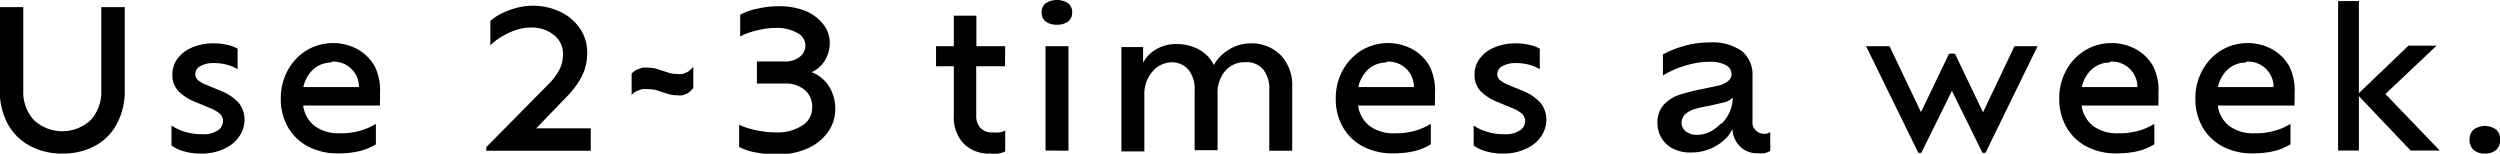 <svg id="SUB-_02_PRODUCT_JORNEY_" data-name="SUB- 02 PRODUCT(JORNEY)" xmlns="http://www.w3.org/2000/svg" viewBox="0 0 140.67 8.65"><title>pdrpop-txt3</title><g id="_02_제품들" data-name="02 제품들"><g id="_02_제품들_팝업" data-name="02 제품들_팝업"><g id="exfoliating_care" data-name="exfoliating care"><g id="Use_2_3_times_a_week." data-name="Use 2~3 times a week."><path d="M932.69,375.58a3.77,3.77,0,0,1-1.84-.44,3.06,3.06,0,0,1-1.24-1.24,3.87,3.87,0,0,1-.44-1.9v-4.66h1.32v4.7a2.34,2.34,0,0,0,.59,1.65,2.35,2.35,0,0,0,3.21,0,2.34,2.34,0,0,0,.59-1.65v-4.7h1.32V372a3.91,3.91,0,0,1-.44,1.9,3,3,0,0,1-1.22,1.24A3.78,3.78,0,0,1,932.69,375.58Z" transform="translate(-929.18 -366.94)"/><path d="M940.51,375.58a3.37,3.37,0,0,1-1-.13,2.28,2.28,0,0,1-.68-.32V374a2.51,2.51,0,0,0,.71.34,3,3,0,0,0,1,.15,1.43,1.43,0,0,0,.92-.23.64.64,0,0,0,.27-.48.58.58,0,0,0-.18-.44,1.9,1.9,0,0,0-.58-.33l-.74-.31a2.8,2.8,0,0,1-1-.62,1.31,1.31,0,0,1-.35-.95,1.48,1.48,0,0,1,.28-.88,1.93,1.93,0,0,1,.81-.63,3,3,0,0,1,1.26-.24,3.21,3.21,0,0,1,.76.09,1.87,1.87,0,0,1,.56.21v1.15a2.5,2.5,0,0,0-.57-.24,2.7,2.7,0,0,0-.75-.1,1.51,1.51,0,0,0-.78.17.51.51,0,0,0-.28.44.44.44,0,0,0,.14.34,1.68,1.68,0,0,0,.47.27l.72.3a2.8,2.8,0,0,1,1.09.69,1.51,1.51,0,0,1,.35,1,1.65,1.65,0,0,1-.26.86,1.93,1.93,0,0,1-.78.7A2.92,2.92,0,0,1,940.51,375.58Z" transform="translate(-929.18 -366.94)"/><path d="M950.56,372.25a2.72,2.72,0,0,1,0,.35q0,.16,0,.28h-4.32a1.73,1.73,0,0,0,.65,1.15,2.26,2.26,0,0,0,1.41.41,4,4,0,0,0,1.17-.15,3.66,3.66,0,0,0,.86-.38l0,1.15a3.29,3.29,0,0,1-1,.4,5.37,5.37,0,0,1-1.11.11,3.56,3.56,0,0,1-1.71-.39,2.82,2.82,0,0,1-1.13-1.09,3.16,3.16,0,0,1-.4-1.61,3.24,3.24,0,0,1,.39-1.58,3,3,0,0,1,1.05-1.12,2.91,2.91,0,0,1,2.86-.08,2.51,2.51,0,0,1,1,1A3.12,3.12,0,0,1,950.56,372.25Zm-2.75-1.79a1.5,1.5,0,0,0-1,.38,1.88,1.88,0,0,0-.56,1h3.13a1.43,1.43,0,0,0-1.53-1.43Z" transform="translate(-929.18 -366.94)"/><path d="M959.35,374.16h3.07v1.26h-5.88v-.2l3.49-3.53a3.3,3.3,0,0,0,.62-.82,1.86,1.86,0,0,0,.21-.86,1.35,1.35,0,0,0-.51-1.1,2,2,0,0,0-1.33-.42,2.59,2.59,0,0,0-.81.14,4,4,0,0,0-.8.37,3.33,3.33,0,0,0-.64.49v-1.37a2.78,2.78,0,0,1,.65-.43,4.47,4.47,0,0,1,.84-.31,3.61,3.61,0,0,1,2.46.23,2.79,2.79,0,0,1,1.1.94,2.37,2.37,0,0,1,.4,1.36,2.91,2.91,0,0,1-.28,1.28,4.73,4.73,0,0,1-.88,1.2Z" transform="translate(-929.18 -366.94)"/><path d="M964.72,372.29v-1.2a.53.53,0,0,1,.12-.12,1,1,0,0,1,.2-.12l.27-.1a1.31,1.31,0,0,1,.35,0,1.57,1.57,0,0,1,.45.06l.38.12.37.12a1.53,1.53,0,0,0,.42.05,1.08,1.08,0,0,0,.3,0l.24-.09a.92.92,0,0,0,.24-.17l.13-.15v1.2l-.13.15a1,1,0,0,1-.23.17l-.24.09a1.14,1.14,0,0,1-.31,0,1.5,1.5,0,0,1-.42-.05l-.37-.11-.39-.13a1.72,1.72,0,0,0-.45-.05,1.37,1.37,0,0,0-.36,0l-.27.1a.82.82,0,0,0-.2.12Z" transform="translate(-929.18 -366.94)"/><path d="M974.85,371a2,2,0,0,1,1,.84,2.35,2.35,0,0,1,.33,1.2,2.24,2.24,0,0,1-.42,1.34,2.79,2.79,0,0,1-1.16.92,4.11,4.11,0,0,1-1.7.33,6.74,6.74,0,0,1-1.13-.1,3.38,3.38,0,0,1-1-.32v-1.25a4.09,4.09,0,0,0,.93.3,5.31,5.31,0,0,0,1.14.13,2.6,2.6,0,0,0,1.47-.38,1.17,1.17,0,0,0,.57-1,1.23,1.23,0,0,0-.41-1,1.67,1.67,0,0,0-1.14-.37h-1.56v-1.24h1.56a1.32,1.32,0,0,0,.85-.26.8.8,0,0,0,.32-.65.81.81,0,0,0-.48-.71,2.33,2.33,0,0,0-1.18-.27,4.28,4.28,0,0,0-.79.08,5,5,0,0,0-.73.19,3.24,3.24,0,0,0-.49.21v-1.22a3.39,3.39,0,0,1,1-.35,5.45,5.45,0,0,1,1.18-.13,4,4,0,0,1,1.48.26,2.5,2.5,0,0,1,1,.74,1.68,1.68,0,0,1,.38,1.08,1.91,1.91,0,0,1-.24.91A1.67,1.67,0,0,1,974.85,371Z" transform="translate(-929.18 -366.94)"/><path d="M985.73,370.67h-1.62v2.78a1,1,0,0,0,.24.69.88.88,0,0,0,.67.25,2.23,2.23,0,0,0,.39,0,1.1,1.1,0,0,0,.33-.1v1.17a1.4,1.4,0,0,1-.38.12,2.35,2.35,0,0,1-.47,0,2,2,0,0,1-1.49-.56,2.16,2.16,0,0,1-.55-1.57v-2.78h-1v-1.13h1v-1.72h1.27v1.72h1.62Z" transform="translate(-929.18 -366.94)"/><path d="M988.65,368.33a1,1,0,0,1-.63-.18.61.61,0,0,1-.23-.5.63.63,0,0,1,.23-.53,1.18,1.18,0,0,1,1.26,0,.64.64,0,0,1,.23.53.61.61,0,0,1-.23.5A1,1,0,0,1,988.65,368.33Zm-.64,7.08v-5.87h1.29v5.88Z" transform="translate(-929.18 -366.94)"/><path d="M999.51,369.38a2.33,2.33,0,0,1,1.73.66,2.44,2.44,0,0,1,.65,1.79v3.59h-1.29V372a1.74,1.74,0,0,0-.34-1.15,1.21,1.21,0,0,0-1-.41,1.44,1.44,0,0,0-1.14.49,1.89,1.89,0,0,0-.43,1.29v3.17h-1.29V372a1.72,1.72,0,0,0-.35-1.14,1.22,1.22,0,0,0-1-.41A1.44,1.44,0,0,0,994,371a1.9,1.9,0,0,0-.43,1.29v3.17h-1.29v-5.87h1.22v.88a1.86,1.86,0,0,1,.71-.74,2.14,2.14,0,0,1,1.15-.31,2.56,2.56,0,0,1,1.29.31,2,2,0,0,1,.83.87,2.24,2.24,0,0,1,.79-.83A2.29,2.29,0,0,1,999.51,369.38Z" transform="translate(-929.18 -366.94)"/><path d="M1009.92,372.25a2.64,2.64,0,0,1,0,.35c0,.11,0,.2,0,.28h-4.32a1.73,1.73,0,0,0,.65,1.15,2.26,2.26,0,0,0,1.41.41,4,4,0,0,0,1.17-.15,3.63,3.63,0,0,0,.86-.38l0,1.15a3.28,3.28,0,0,1-1,.4,5.36,5.36,0,0,1-1.11.11,3.56,3.56,0,0,1-1.71-.39,2.81,2.81,0,0,1-1.13-1.09,3.17,3.17,0,0,1-.4-1.61,3.24,3.24,0,0,1,.39-1.58,3,3,0,0,1,1.05-1.12,2.91,2.91,0,0,1,2.86-.08,2.5,2.5,0,0,1,1,1A3.11,3.11,0,0,1,1009.92,372.25Zm-2.75-1.79a1.49,1.49,0,0,0-1,.38,1.88,1.88,0,0,0-.56,1h3.13a1.43,1.43,0,0,0-1.53-1.43Z" transform="translate(-929.18 -366.94)"/><path d="M1013.78,375.58a3.37,3.37,0,0,1-1-.13,2.29,2.29,0,0,1-.68-.32V374a2.51,2.51,0,0,0,.71.34,3,3,0,0,0,1,.15,1.43,1.43,0,0,0,.92-.23.64.64,0,0,0,.27-.48.58.58,0,0,0-.18-.44,1.91,1.91,0,0,0-.58-.33l-.74-.31a2.79,2.79,0,0,1-1-.62,1.31,1.31,0,0,1-.35-.95,1.47,1.47,0,0,1,.28-.88,1.93,1.93,0,0,1,.81-.63,3,3,0,0,1,1.26-.24,3.21,3.21,0,0,1,.76.09,1.87,1.87,0,0,1,.56.21v1.15a2.49,2.49,0,0,0-.57-.24,2.7,2.7,0,0,0-.75-.1,1.51,1.51,0,0,0-.78.17.51.51,0,0,0-.29.44.45.45,0,0,0,.14.34,1.67,1.67,0,0,0,.47.27l.72.3a2.79,2.79,0,0,1,1.08.69,1.51,1.51,0,0,1,.35,1,1.65,1.65,0,0,1-.26.86,1.93,1.93,0,0,1-.78.7A2.92,2.92,0,0,1,1013.78,375.58Z" transform="translate(-929.18 -366.94)"/><path d="M1028.35,374.46a.86.86,0,0,0,.25,0l.19-.08v1.05a1.16,1.16,0,0,1-.34.13,1.81,1.81,0,0,1-.42,0,1.31,1.31,0,0,1-.93-.37,1.46,1.46,0,0,1-.44-1,2,2,0,0,1-.33.5,2.75,2.75,0,0,1-2,.83,2.11,2.11,0,0,1-1-.21,1.56,1.56,0,0,1-.65-.59,1.66,1.66,0,0,1-.24-.85,1.62,1.62,0,0,1,.11-.64,1.48,1.48,0,0,1,.32-.47,2.1,2.1,0,0,1,.88-.51,10.81,10.81,0,0,1,1.06-.27l1-.21a1.34,1.34,0,0,0,.66-.32.48.48,0,0,0,.14-.35.57.57,0,0,0-.29-.48,1.86,1.86,0,0,0-1-.2,4,4,0,0,0-.92.11,6.24,6.24,0,0,0-.9.28,4.71,4.71,0,0,0-.75.38V370a5.73,5.73,0,0,1,1.14-.46,5,5,0,0,1,1.44-.21,2.89,2.89,0,0,1,1.87.49,1.72,1.72,0,0,1,.59,1.4v2.58a.57.57,0,0,0,.18.47A.59.59,0,0,0,1028.35,374.46Zm-2.3-.56a2.21,2.21,0,0,0,.45-.65,2,2,0,0,0,.18-.81,1.14,1.14,0,0,1-.53.27l-.73.17q-.42.07-.82.18a1.34,1.34,0,0,0-.61.32.89.89,0,0,0-.14.21.6.6,0,0,0-.05.26.59.59,0,0,0,.25.49,1,1,0,0,0,.6.19,1.72,1.72,0,0,0,.74-.17A2.31,2.31,0,0,0,1026,373.9Z" transform="translate(-929.18 -366.94)"/><path d="M1042.53,369.54h1.3l-2.93,6h-.17l-1.72-3.49-1.72,3.49h-.17l-2.94-6h1.32l1.77,3.71,1.58-3.29h.33l1.58,3.3Z" transform="translate(-929.18 -366.94)"/><path d="M1050.63,372.25a2.64,2.64,0,0,1,0,.35c0,.11,0,.2,0,.28h-4.32a1.73,1.73,0,0,0,.65,1.15,2.26,2.26,0,0,0,1.41.41,4,4,0,0,0,1.17-.15,3.63,3.63,0,0,0,.86-.38l0,1.15a3.28,3.28,0,0,1-1,.4,5.36,5.36,0,0,1-1.11.11,3.56,3.56,0,0,1-1.71-.39,2.81,2.81,0,0,1-1.13-1.09,3.17,3.17,0,0,1-.4-1.61,3.24,3.24,0,0,1,.39-1.58,3,3,0,0,1,1.05-1.12,2.91,2.91,0,0,1,2.86-.08,2.5,2.5,0,0,1,1,1A3.11,3.11,0,0,1,1050.63,372.25Zm-2.75-1.79a1.49,1.49,0,0,0-1,.38,1.88,1.88,0,0,0-.56,1h3.13a1.43,1.43,0,0,0-1.53-1.43Z" transform="translate(-929.18 -366.94)"/><path d="M1058.29,372.25a2.64,2.64,0,0,1,0,.35c0,.11,0,.2,0,.28h-4.32a1.73,1.73,0,0,0,.65,1.15,2.26,2.26,0,0,0,1.41.41,4,4,0,0,0,1.17-.15,3.63,3.63,0,0,0,.86-.38l0,1.15a3.28,3.28,0,0,1-1,.4,5.36,5.36,0,0,1-1.11.11,3.56,3.56,0,0,1-1.71-.39,2.81,2.81,0,0,1-1.13-1.09,3.17,3.17,0,0,1-.4-1.61,3.24,3.24,0,0,1,.39-1.58,3,3,0,0,1,1.05-1.12,2.91,2.91,0,0,1,2.86-.08,2.5,2.5,0,0,1,1,1A3.11,3.11,0,0,1,1058.29,372.25Zm-2.75-1.79a1.49,1.49,0,0,0-1,.38,1.88,1.88,0,0,0-.56,1h3.13a1.43,1.43,0,0,0-1.53-1.43Z" transform="translate(-929.18 -366.94)"/><path d="M1066.46,375.41h-1.64l-2.91-3.06v3.06h-1.17V367h1.17v5.18l2.79-2.67h1.58l-2.88,2.72Z" transform="translate(-929.18 -366.94)"/><path d="M1069,375.58a.93.93,0,0,1-.63-.2.73.73,0,0,1-.23-.59.71.71,0,0,1,.23-.56,1.08,1.08,0,0,1,1.26,0,.72.72,0,0,1,.23.56.74.74,0,0,1-.23.59A.93.93,0,0,1,1069,375.58Z" transform="translate(-929.18 -366.94)"/></g></g></g></g></svg>
